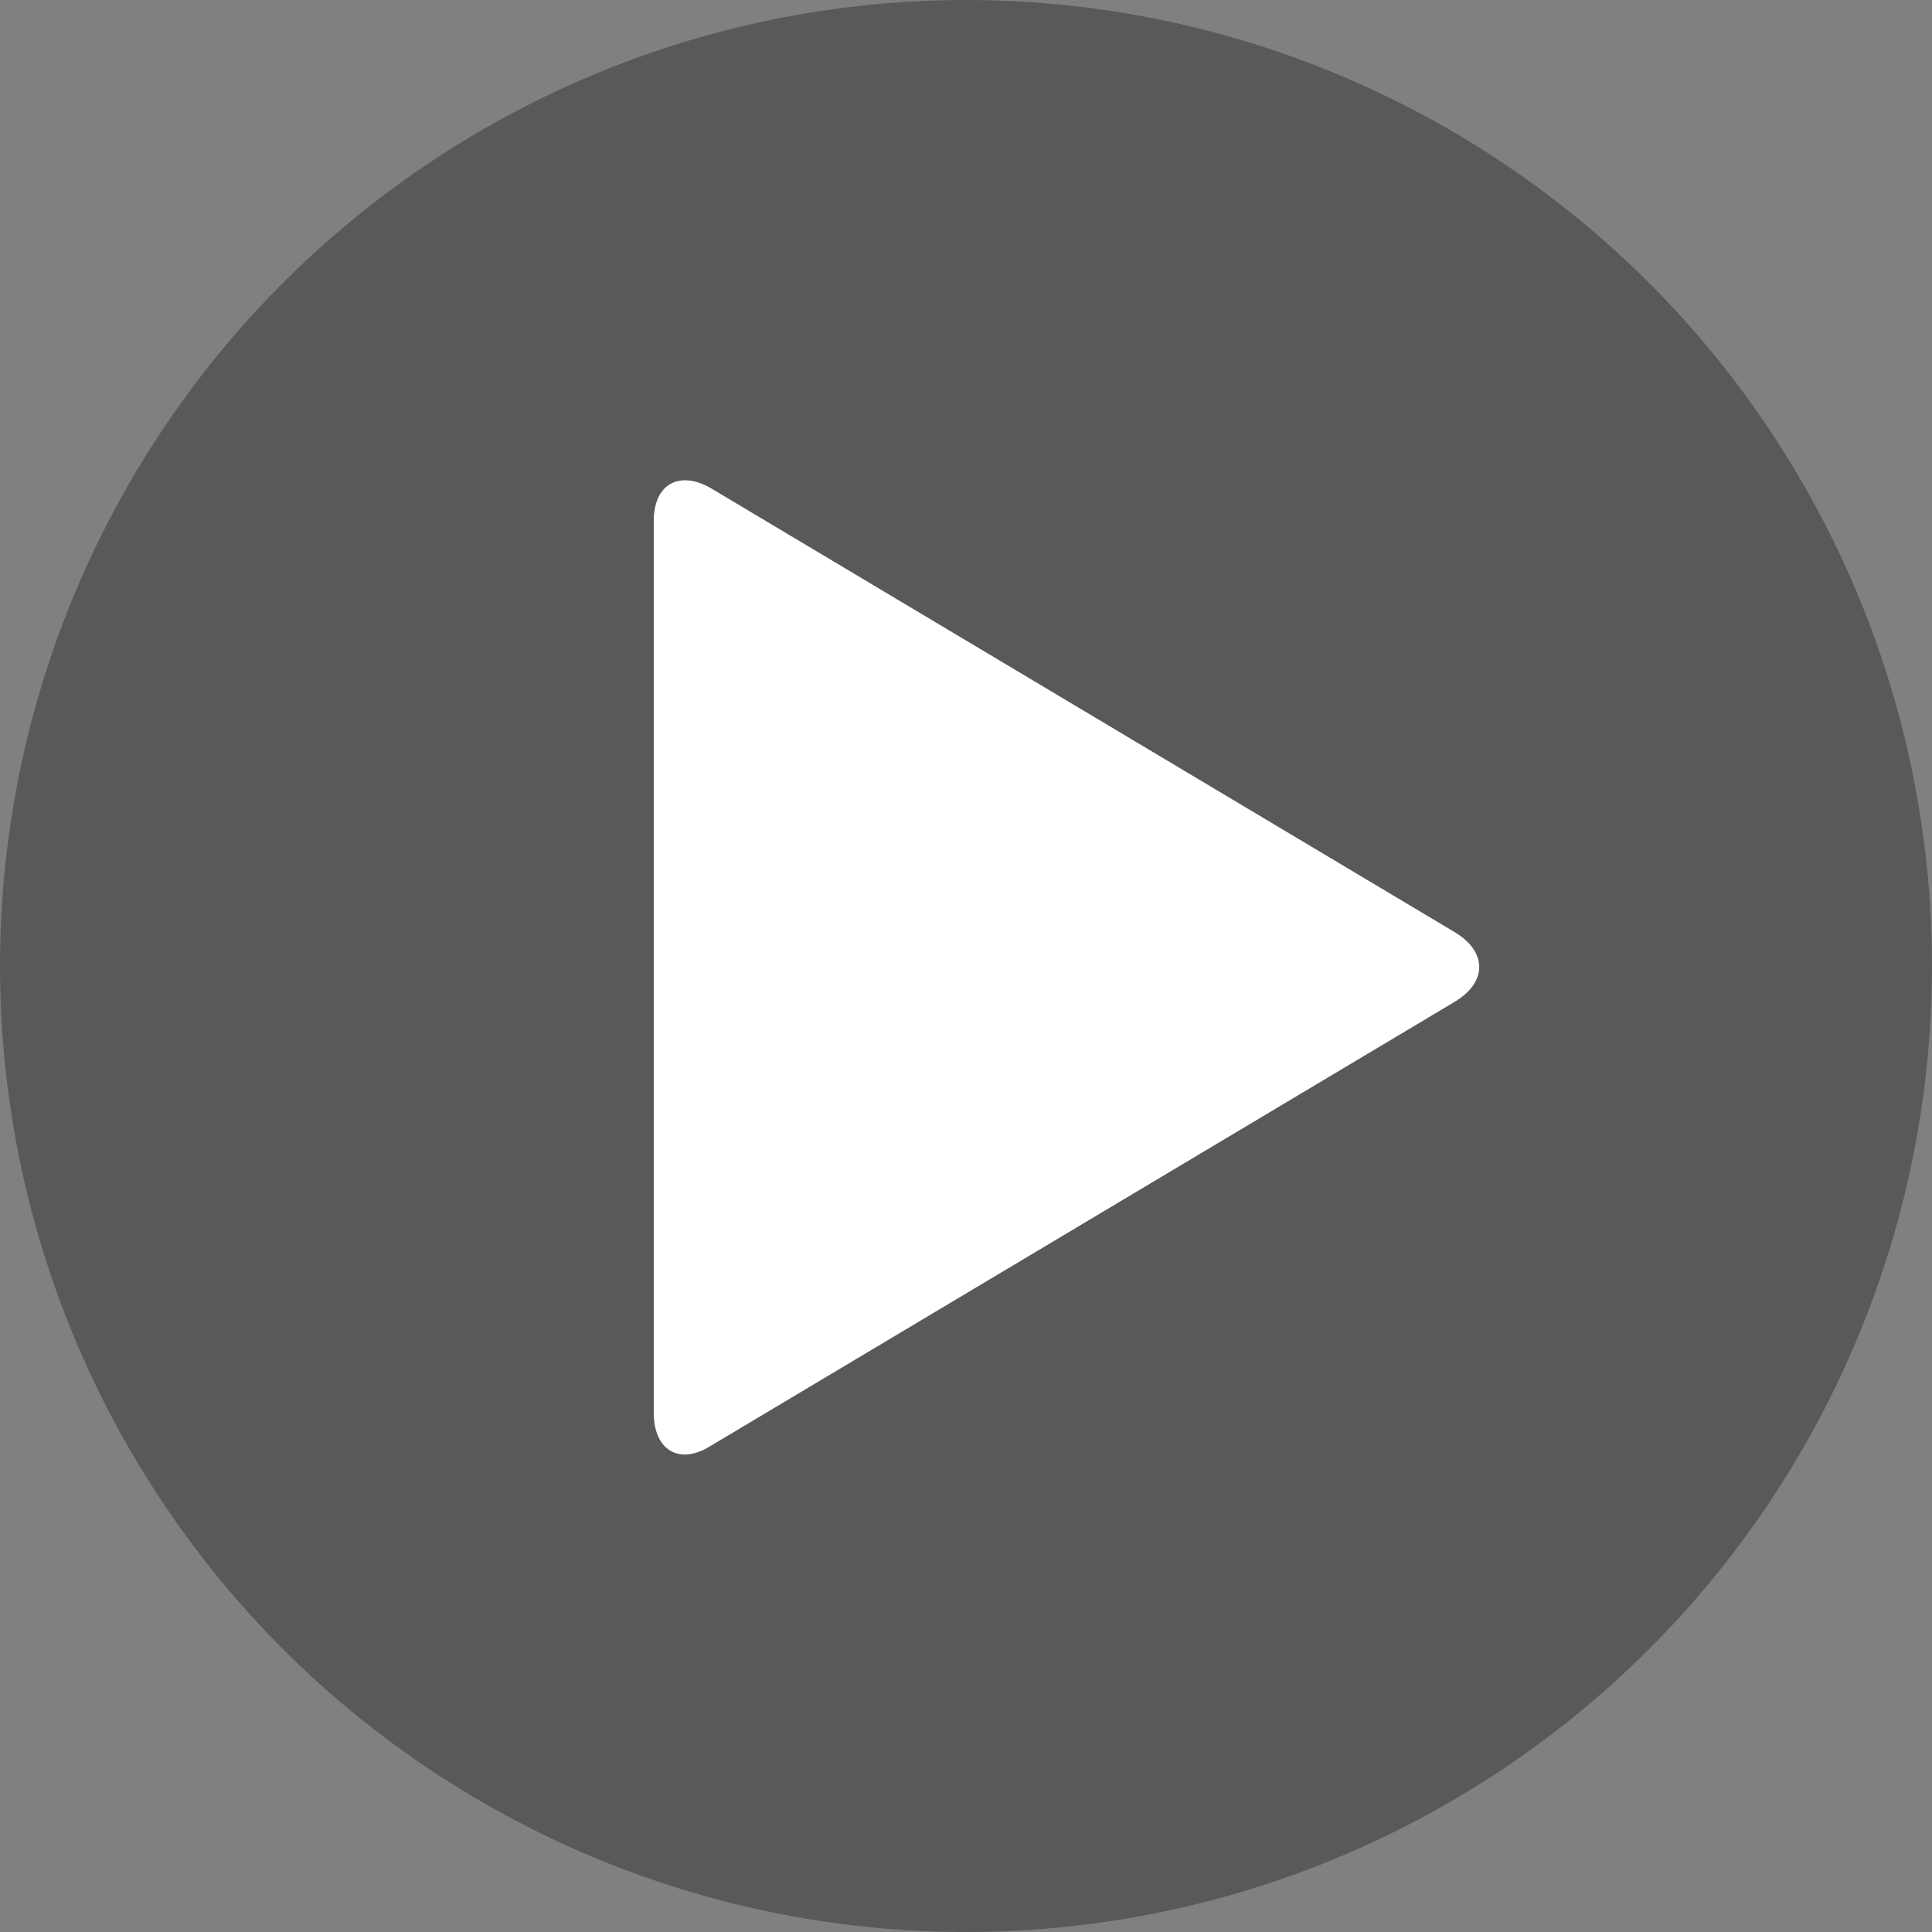 <?xml version="1.0" encoding="UTF-8" standalone="no"?>
<svg width="99px" height="99px" viewBox="0 0 99 99" version="1.1" xmlns="http://www.w3.org/2000/svg" xmlns:xlink="http://www.w3.org/1999/xlink" xmlns:sketch="http://www.bohemiancoding.com/sketch/ns">
    <rect x="0" y="0" width="99" height="99" fill="#808080" stroke="none"/>
    <!-- Generator: Sketch 3.4.2 (15855) - http://www.bohemiancoding.com/sketch -->
    <title>Untitled</title>
    <desc>Created with Sketch.</desc>
    <defs></defs>
    <g id="Page-1" stroke="none" stroke-width="1" fill="none" fill-rule="evenodd" sketch:type="MSPage">
        <g id="play-button" sketch:type="MSLayerGroup">
            <circle id="Oval-10" opacity="0.5" fill="#333333" sketch:type="MSShapeGroup" cx="49.5" cy="49.5" r="49.5"></circle>
            <path d="M74.6,51.3 L36.4,74.1 C34.8,75.1 33.5,74.3 33.5,72.4 L33.5,26.7 C33.5,24.8 34.8,24.1 36.4,25 L74.6,47.8 C76.2,48.8 76.2,50.3 74.6,51.3 L74.6,51.3 Z" id="Triangle-1" fill="#FFFFFF" sketch:type="MSShapeGroup"></path>
        </g>
    </g>
</svg>